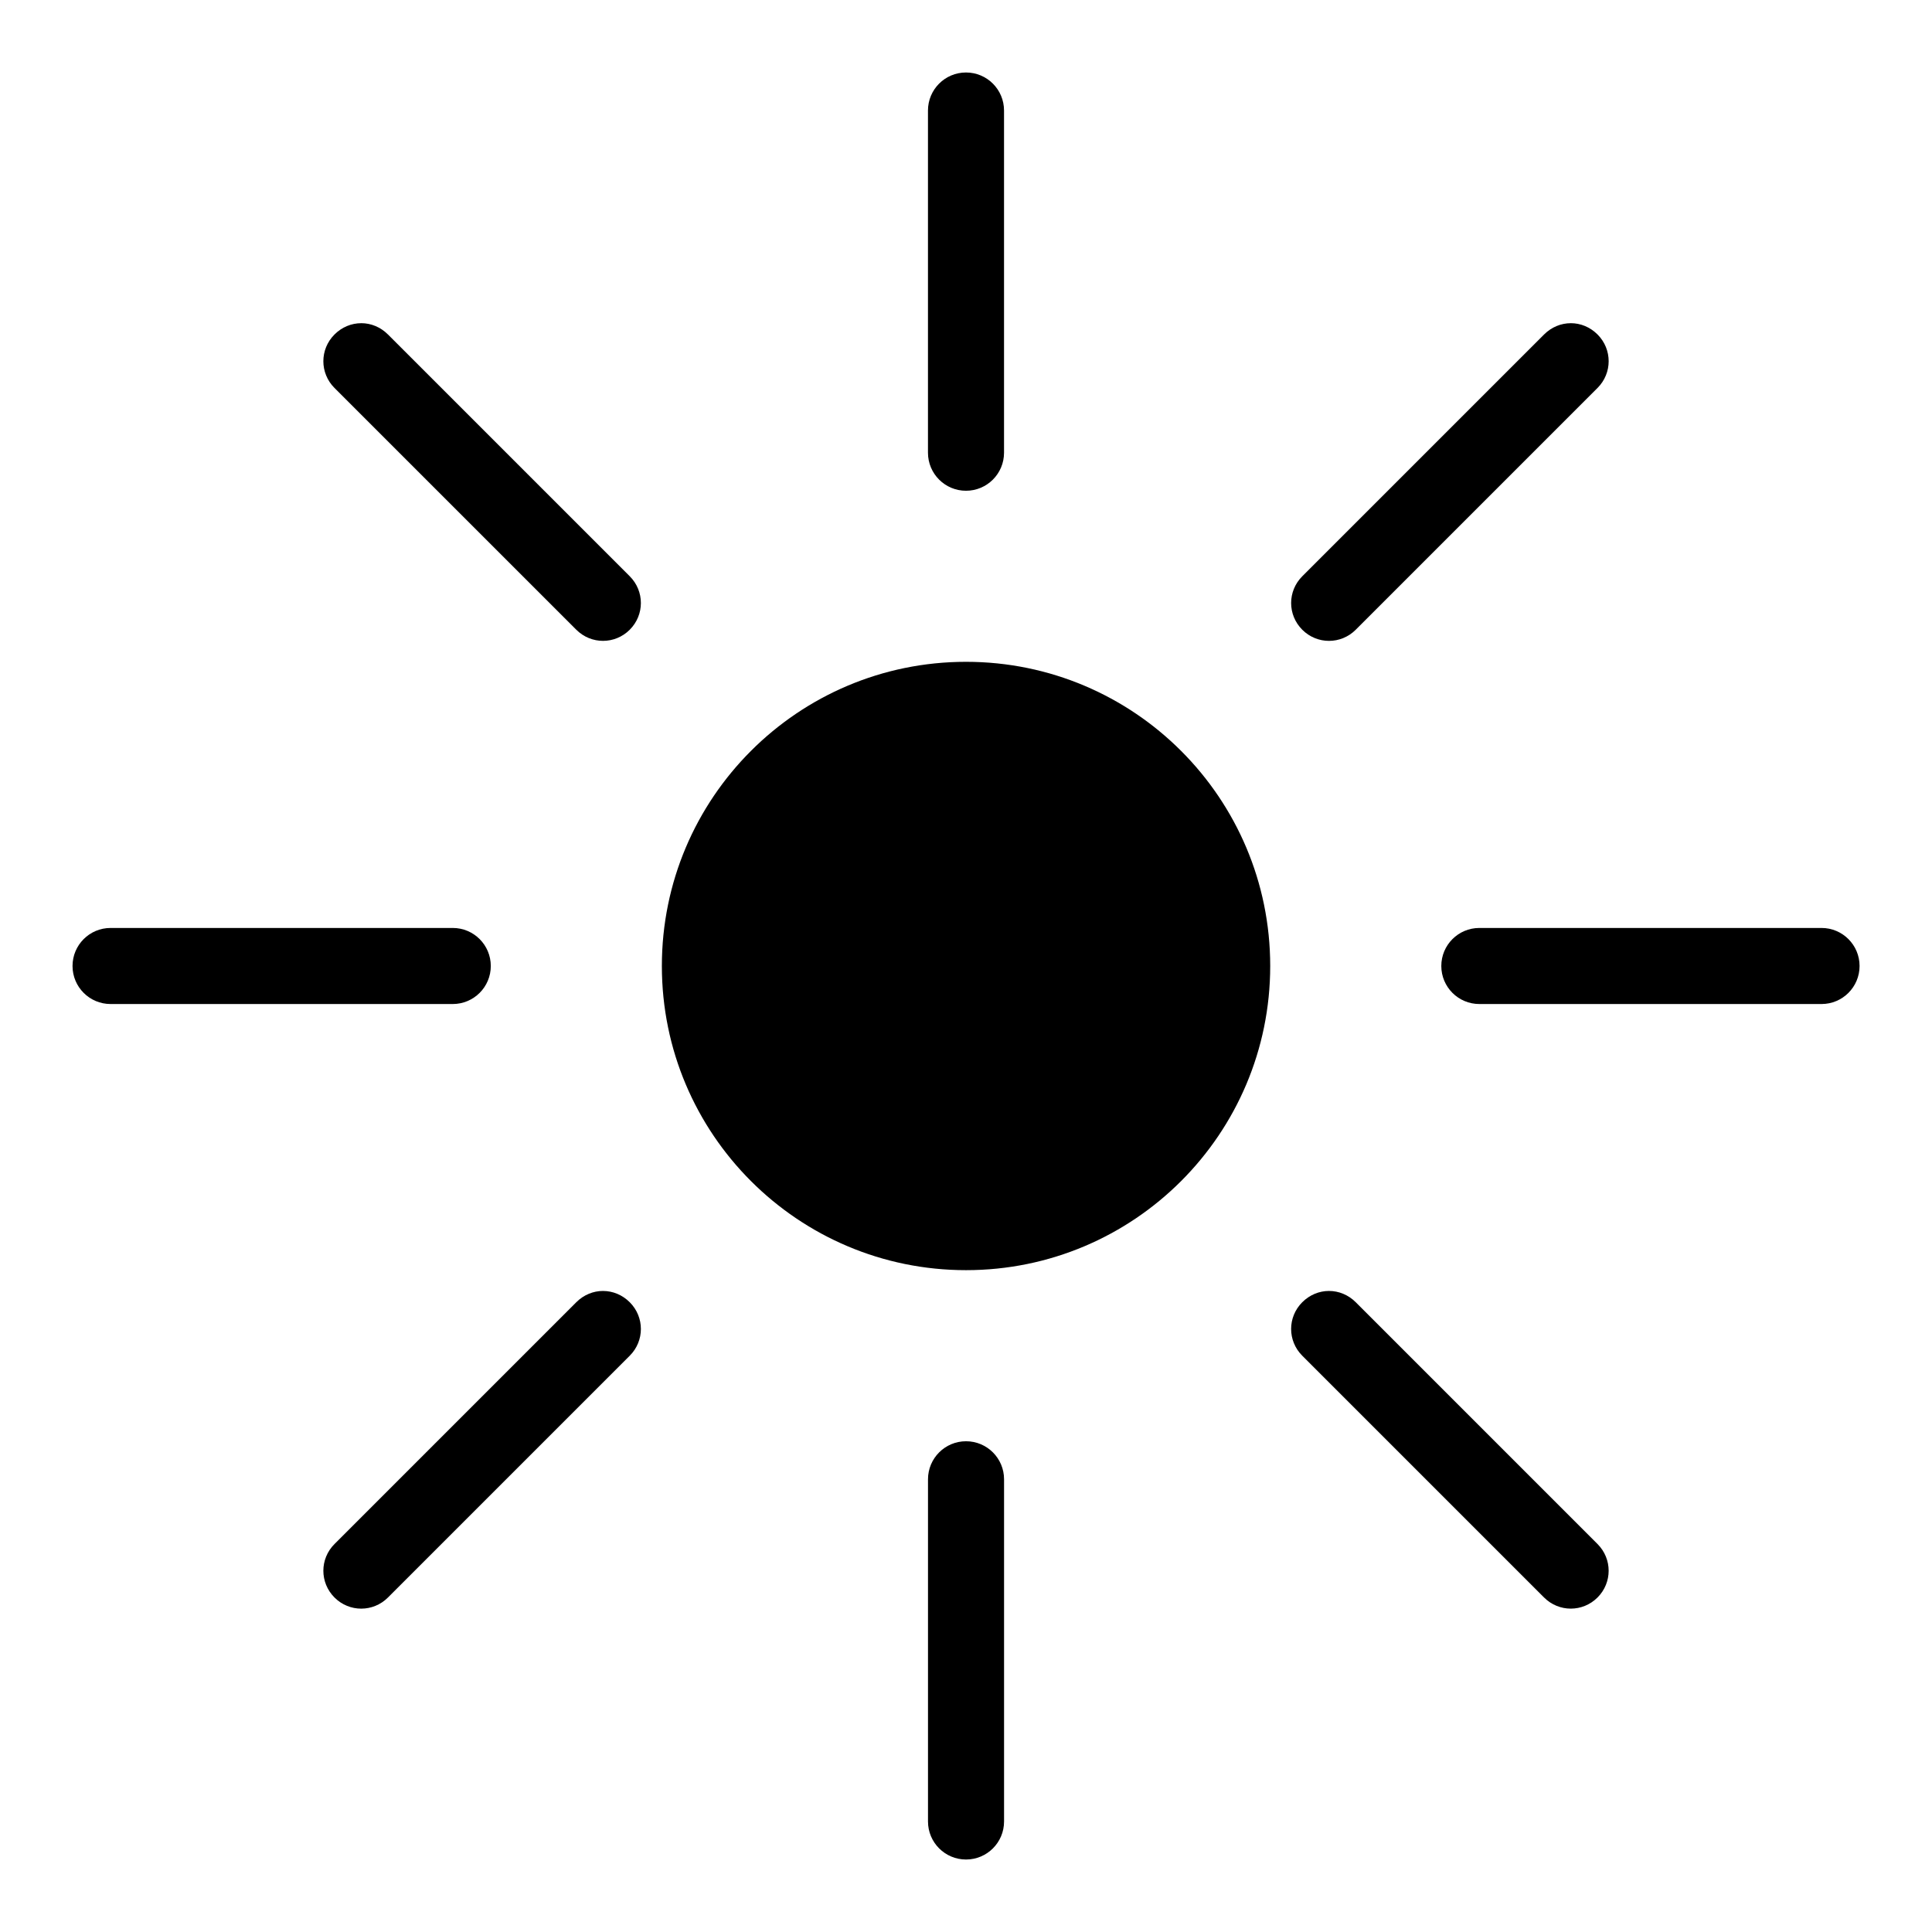 <?xml version="1.0" encoding="UTF-8"?>
<!-- Uploaded to: SVG Repo, www.svgrepo.com, Generator: SVG Repo Mixer Tools -->
<svg fill="#000000" width="800px" height="800px" version="1.1" viewBox="144 144 512 512" xmlns="http://www.w3.org/2000/svg">
 <path d="m400 163.21c-5.566 0-10.078 4.512-10.078 10.078v90.688c0 5.566 4.512 10.078 10.078 10.078s10.078-4.512 10.078-10.078v-90.688c0-5.566-4.512-10.078-10.078-10.078zm-160.27 66.441c-2.578 0-5.117 1.023-7.086 2.992-3.934 3.934-3.934 10.234 0 14.172l64.078 64.07c3.934 3.934 10.234 3.934 14.168 0 3.934-3.934 3.934-10.234 0-14.168l-64.078-64.078c-1.969-1.969-4.508-2.992-7.086-2.992zm320.55 0c-2.578 0-5.117 1.023-7.086 2.992l-64.078 64.078c-3.934 3.934-3.934 10.234 0 14.168s10.234 3.934 14.168 0l64.078-64.078c3.934-3.934 3.934-10.234 0-14.172-1.969-1.969-4.508-2.992-7.086-2.992zm-160.27 89.738c-44.52 0-80.609 36.09-80.609 80.609s36.09 80.609 80.609 80.609 80.609-36.09 80.609-80.609-36.09-80.609-80.609-80.609zm-226.71 70.531c-5.566 0-10.078 4.512-10.078 10.078s4.512 10.078 10.078 10.078h90.688c5.566 0 10.078-4.512 10.078-10.078s-4.512-10.078-10.078-10.078zm362.74 0c-5.566 0-10.078 4.512-10.078 10.078s4.512 10.078 10.078 10.078h90.688c5.566 0 10.078-4.512 10.078-10.078s-4.512-10.078-10.078-10.078zm-232.23 96.195c-2.578 0-5.117 1.023-7.086 2.992l-64.078 64.078c-3.934 3.934-3.934 10.234 0 14.172 3.934 3.934 10.234 3.934 14.168 0l64.078-64.078c3.934-3.934 3.934-10.234 0-14.168-1.969-1.969-4.508-2.992-7.086-2.992zm192.39 0c-2.578 0-5.117 1.023-7.086 2.992-3.934 3.934-3.934 10.234 0 14.168l64.078 64.078c3.934 3.934 10.234 3.934 14.168 0 3.934-3.934 3.934-10.234 0-14.172l-64.07-64.074c-1.969-1.969-4.508-2.992-7.086-2.992zm-96.191 39.832c-5.566 0-10.078 4.512-10.078 10.078v90.688c0 5.566 4.512 10.078 10.078 10.078s10.078-4.512 10.078-10.078v-90.688c0-5.566-4.512-10.078-10.078-10.078z"/>
</svg>